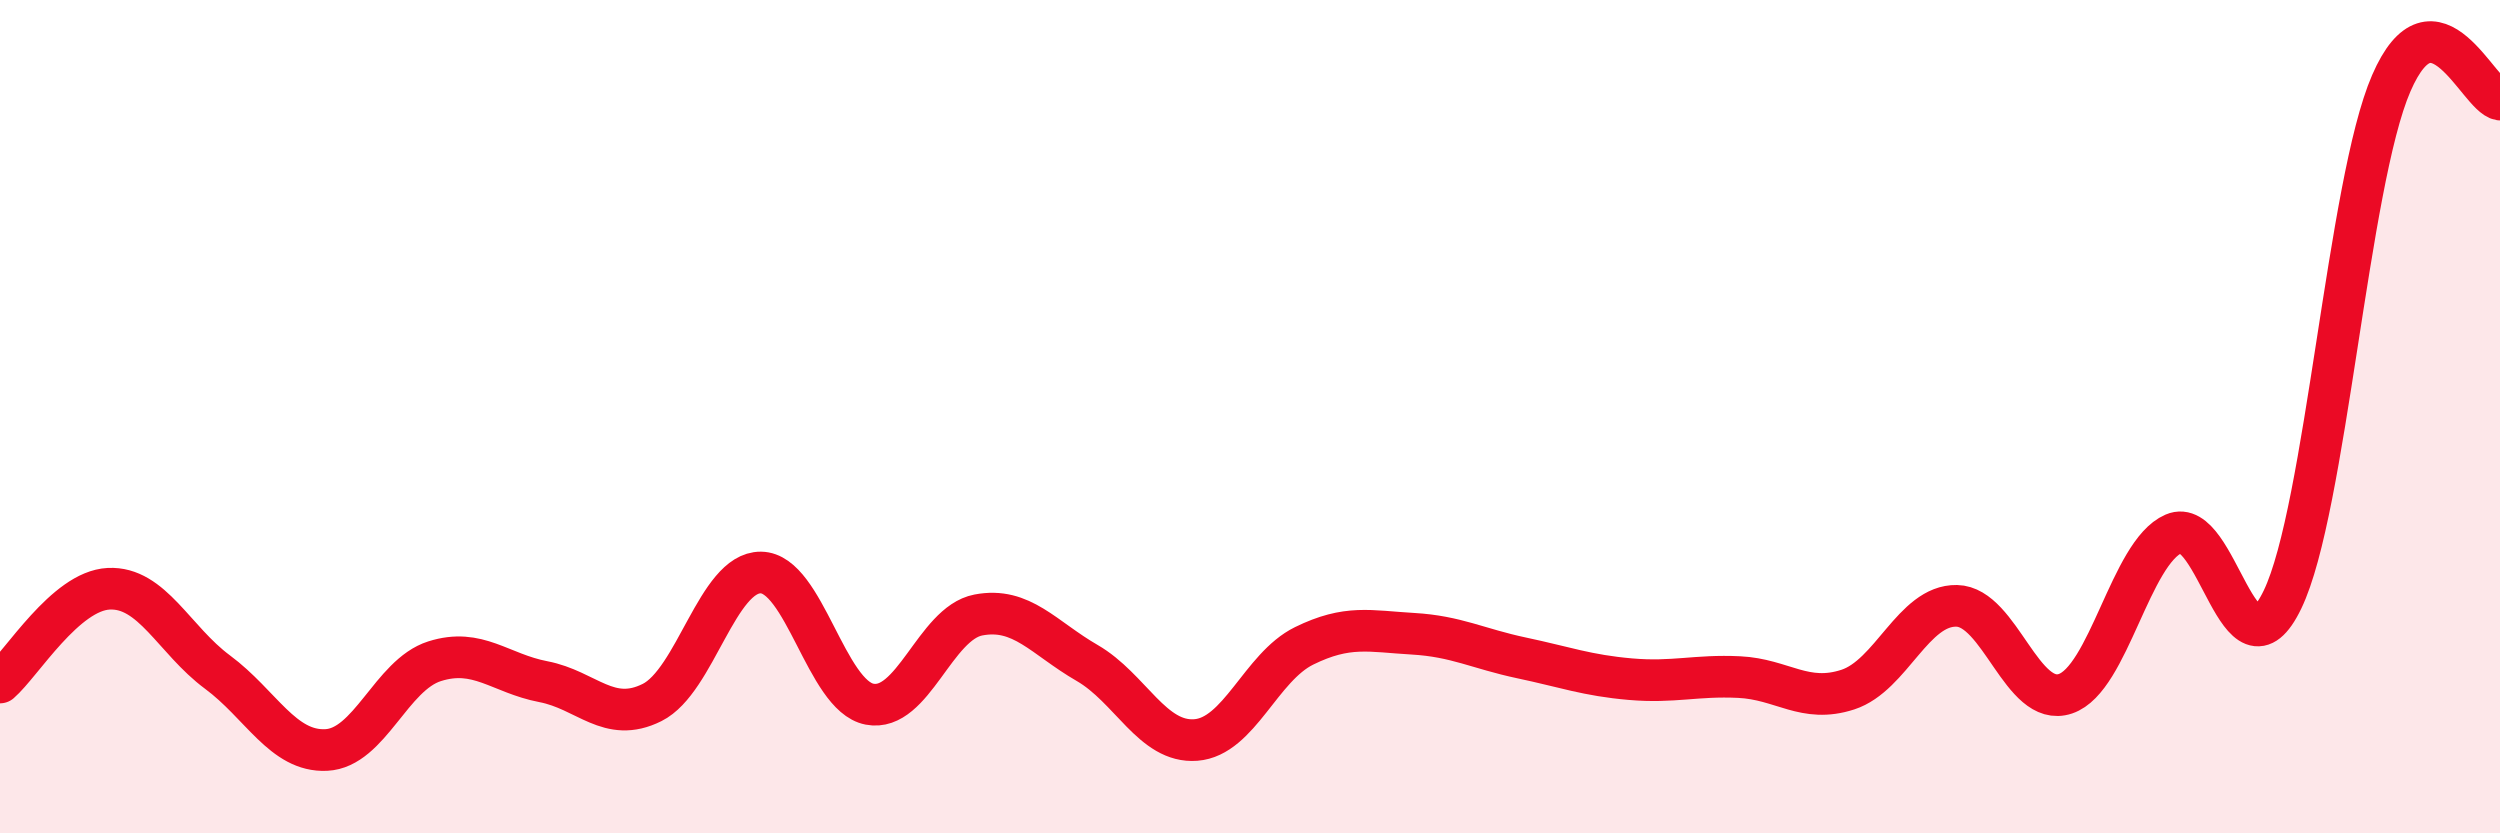 
    <svg width="60" height="20" viewBox="0 0 60 20" xmlns="http://www.w3.org/2000/svg">
      <path
        d="M 0,16.38 C 0.52,15.93 1.57,14.18 2.61,14.13 C 3.65,14.08 4.18,15.36 5.22,16.13 C 6.26,16.9 6.79,18.05 7.83,18 C 8.87,17.95 9.39,16.2 10.43,15.87 C 11.47,15.54 12,16.16 13.04,16.36 C 14.08,16.56 14.61,17.38 15.65,16.86 C 16.69,16.34 17.22,13.73 18.26,13.74 C 19.3,13.75 19.83,16.7 20.87,16.9 C 21.91,17.1 22.44,14.96 23.48,14.76 C 24.52,14.56 25.05,15.31 26.09,15.91 C 27.13,16.51 27.66,17.84 28.7,17.76 C 29.74,17.68 30.26,16.01 31.3,15.5 C 32.34,14.99 32.87,15.15 33.91,15.21 C 34.95,15.27 35.48,15.57 36.52,15.79 C 37.56,16.01 38.09,16.21 39.13,16.3 C 40.17,16.39 40.7,16.2 41.74,16.25 C 42.78,16.3 43.31,16.89 44.35,16.55 C 45.39,16.21 45.92,14.52 46.96,14.54 C 48,14.56 48.53,17 49.57,16.65 C 50.61,16.3 51.13,13.26 52.17,12.81 C 53.21,12.36 53.74,16.55 54.78,14.39 C 55.82,12.23 56.35,4.4 57.39,2 C 58.43,-0.4 59.48,2.31 60,2.39L60 20L0 20Z"
        fill="#EB0A25"
        opacity="0.1"
        stroke-linecap="round"
        stroke-linejoin="round"
      />
      <path
        d="M 0,16.38 C 0.52,15.93 1.57,14.18 2.61,14.13 C 3.65,14.08 4.18,15.36 5.22,16.13 C 6.26,16.9 6.79,18.05 7.83,18 C 8.87,17.95 9.39,16.2 10.43,15.87 C 11.47,15.54 12,16.16 13.04,16.36 C 14.08,16.56 14.61,17.38 15.65,16.86 C 16.69,16.34 17.22,13.73 18.26,13.74 C 19.3,13.75 19.83,16.7 20.87,16.9 C 21.91,17.1 22.44,14.96 23.48,14.76 C 24.52,14.56 25.05,15.31 26.09,15.91 C 27.13,16.51 27.66,17.84 28.7,17.76 C 29.74,17.68 30.26,16.01 31.3,15.5 C 32.34,14.99 32.87,15.15 33.91,15.21 C 34.95,15.27 35.48,15.57 36.52,15.79 C 37.56,16.01 38.09,16.21 39.13,16.3 C 40.17,16.39 40.7,16.2 41.74,16.25 C 42.78,16.3 43.31,16.89 44.35,16.55 C 45.39,16.21 45.92,14.52 46.96,14.54 C 48,14.56 48.53,17 49.57,16.65 C 50.61,16.3 51.13,13.26 52.17,12.81 C 53.21,12.36 53.74,16.55 54.78,14.39 C 55.82,12.23 56.35,4.4 57.39,2 C 58.43,-0.4 59.48,2.31 60,2.39"
        stroke="#EB0A25"
        stroke-width="1"
        fill="none"
        stroke-linecap="round"
        stroke-linejoin="round"
      />
    </svg>
  